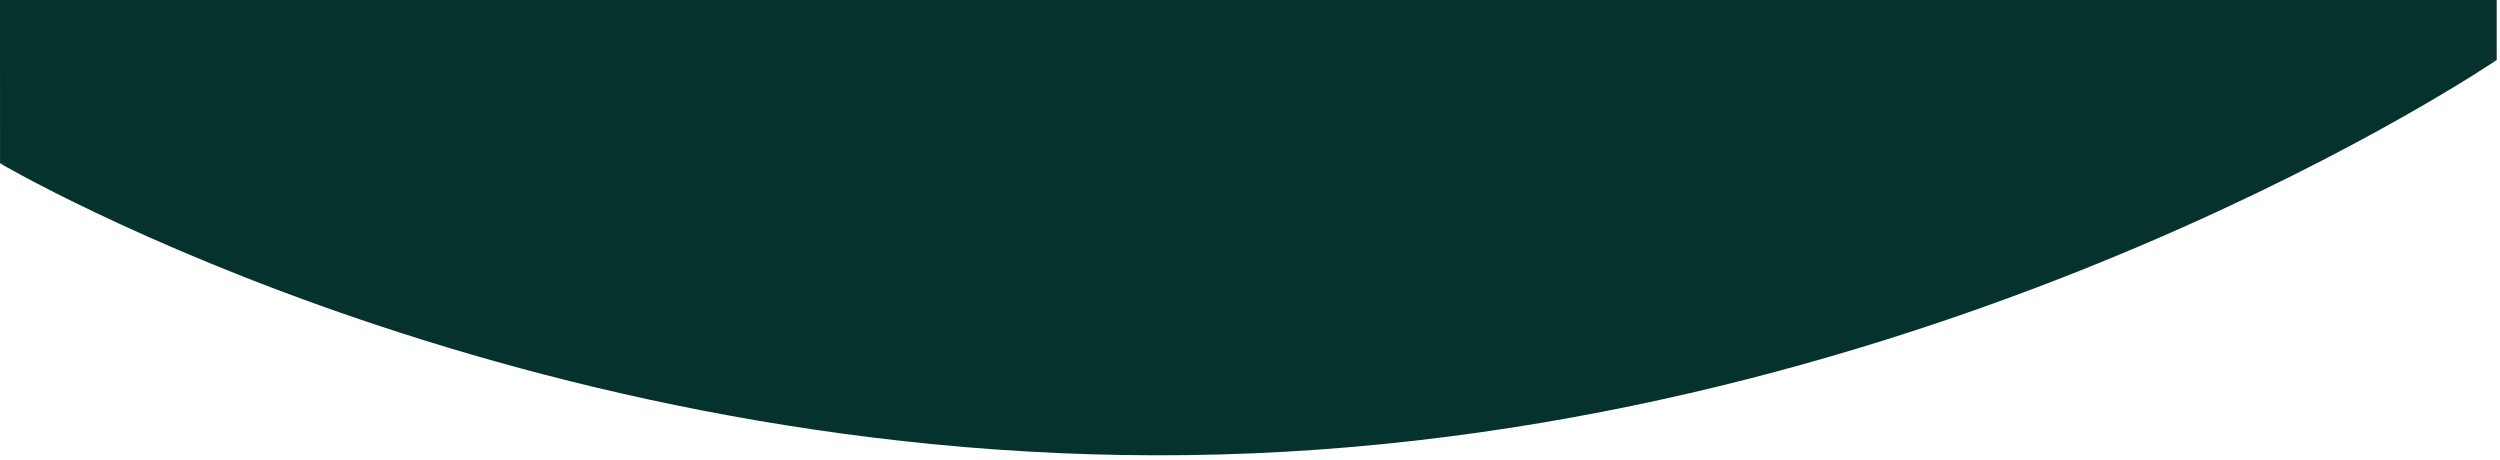 <svg xmlns="http://www.w3.org/2000/svg" width="375" height="69" viewBox="0 0 375 69" fill="none"><path d="M188.004 67.998C81.504 72.5 0.004 24.498 0.004 24.498L374.504 8.998C374.504 8.998 294.504 63.497 188.004 67.998Z" fill="#06322D"></path><path d="M0 0H374.505V9L191.505 27.5L0.005 24.5L0 0Z" fill="#06322D"></path></svg>